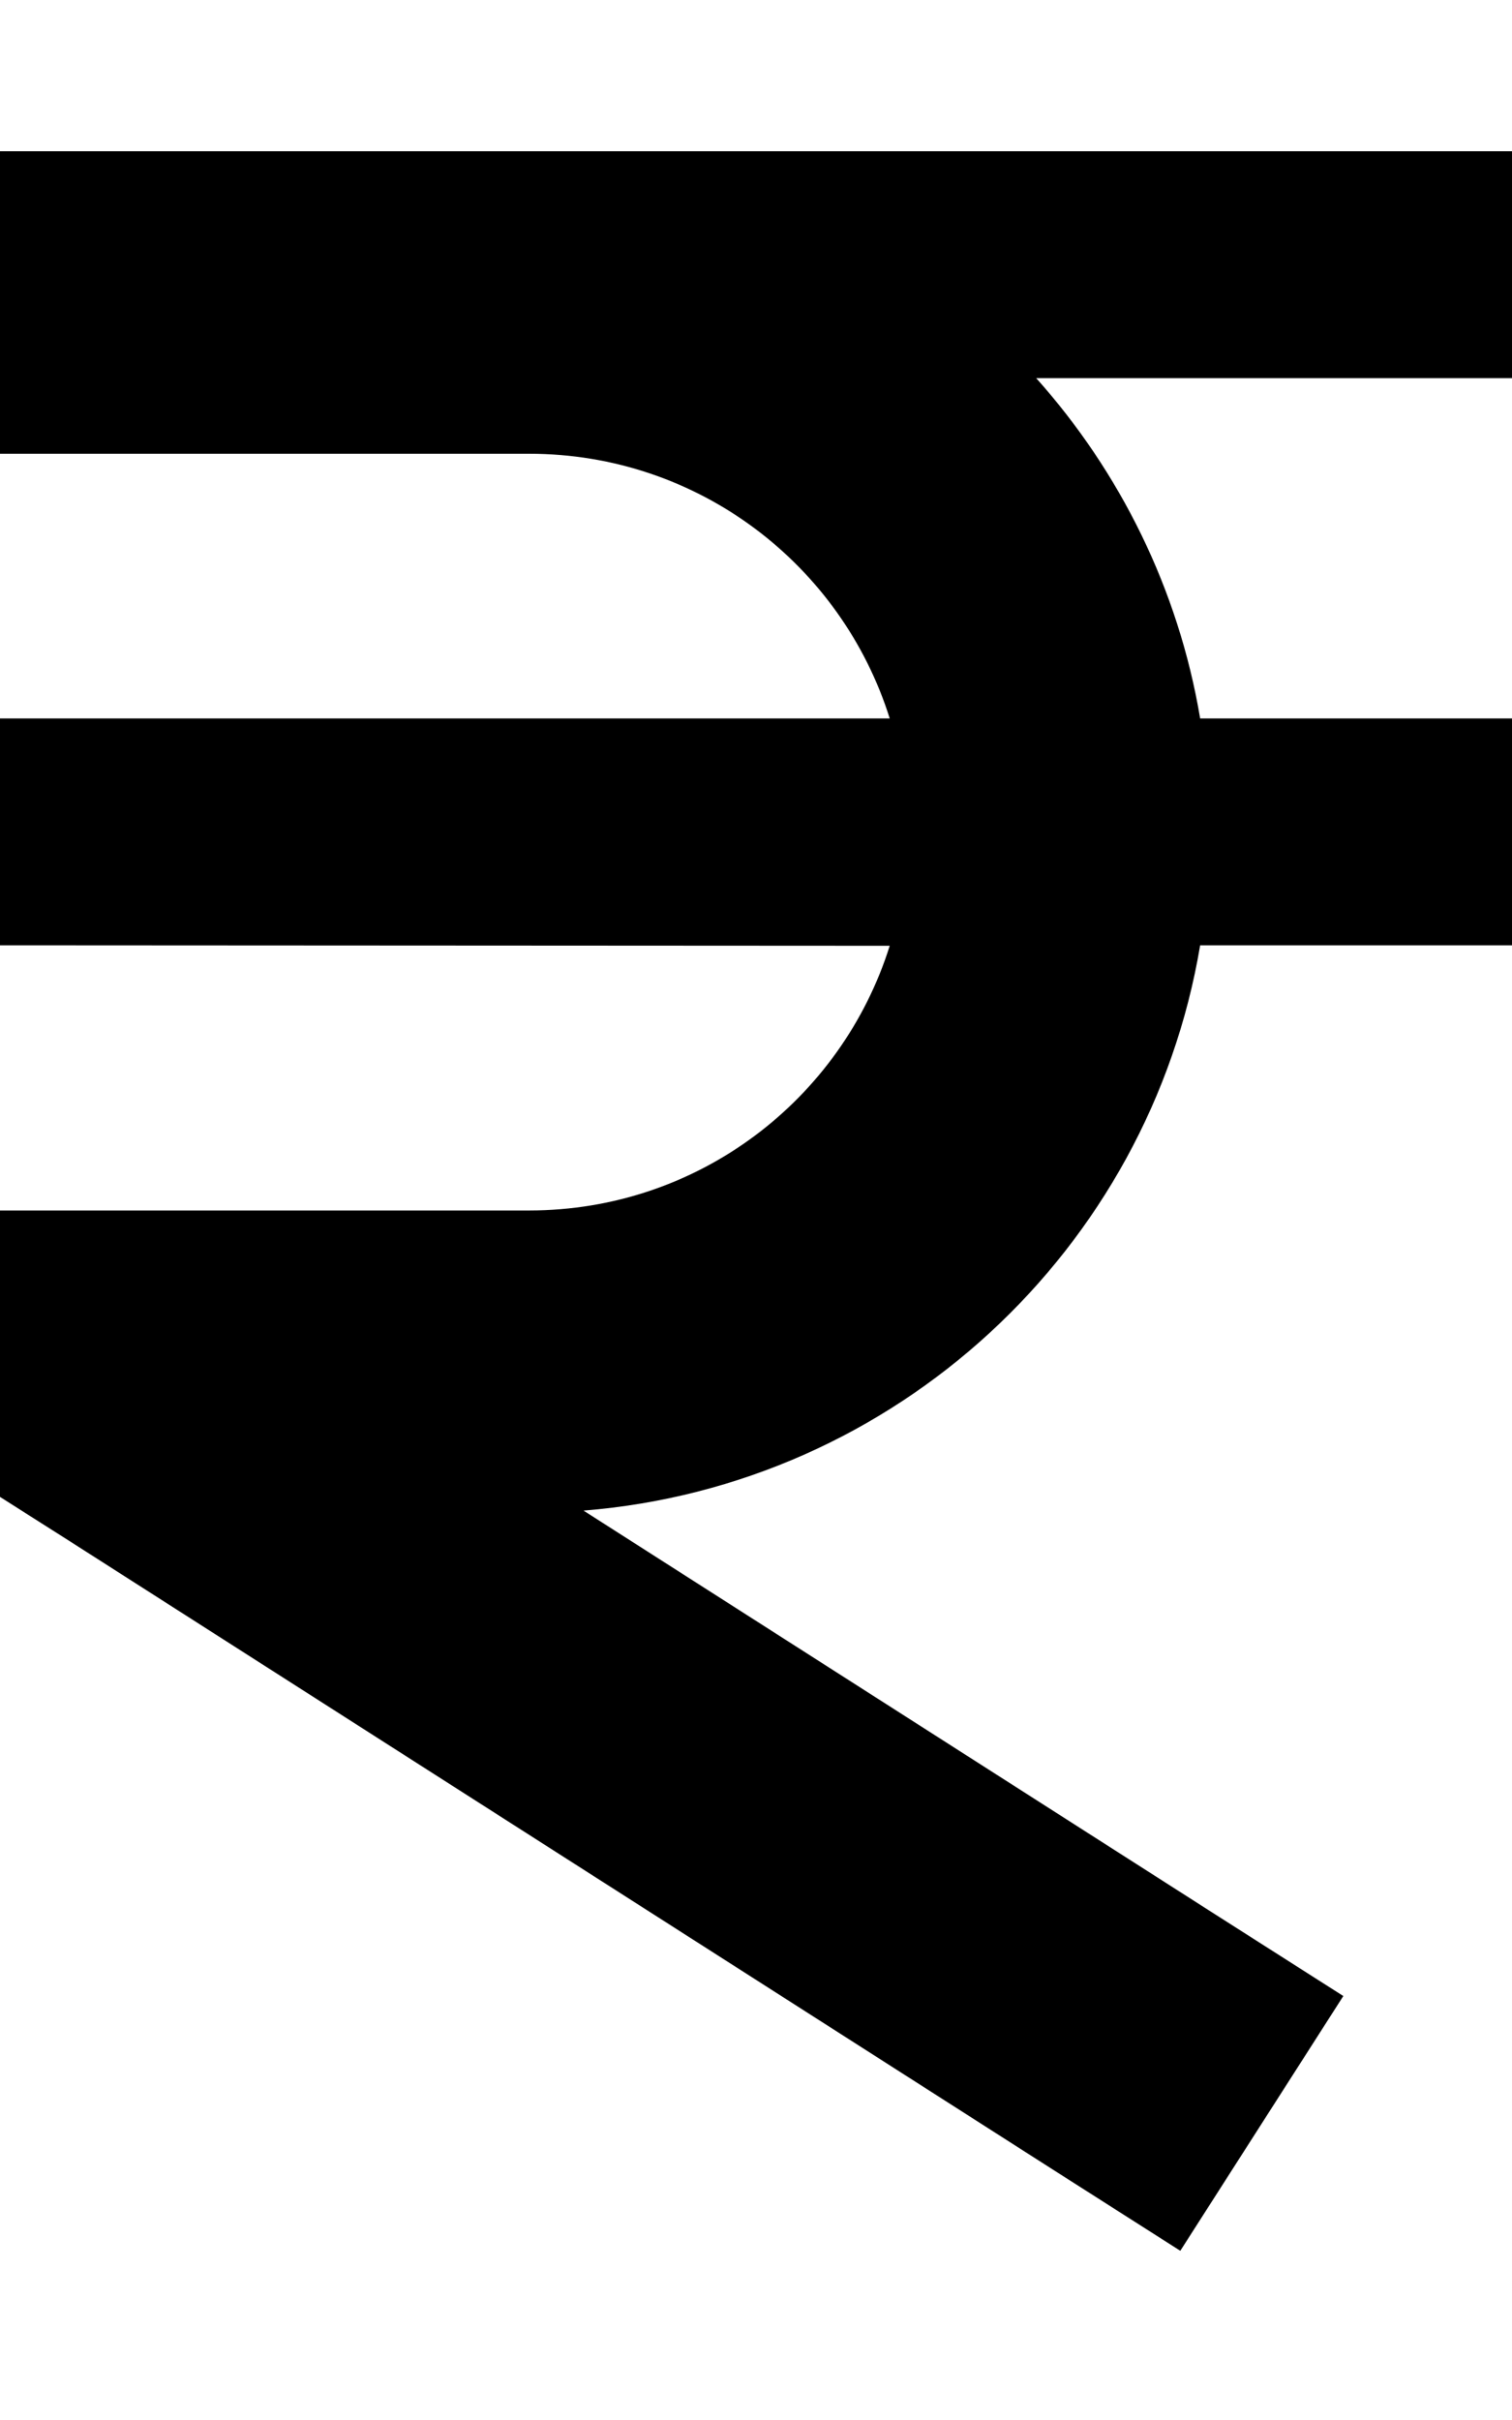<svg xmlns="http://www.w3.org/2000/svg" viewBox="0 0 320 512"><!--! Font Awesome Pro 7.0.0 by @fontawesome - https://fontawesome.com License - https://fontawesome.com/license (Commercial License) Copyright 2025 Fonticons, Inc. --><path fill="currentColor" d="M0 32l320 0 0 48-100.7 0c17.7 19.8 30.1 44.6 34.7 72l66 0 0 48-66 0c-10.8 64.4-64.4 114.3-130.5 119.6l133.8 85.5 27 17.2-34.5 53.9-27-17.2-208-132.9-14.8-9.4c0-25 0-35.5 0-60.6l112 0c35.8 0 66.1-23.5 76.3-56L0 200 0 152 188.3 152c-10.2-32.5-40.5-56-76.3-56L0 96 0 32z"/></svg>